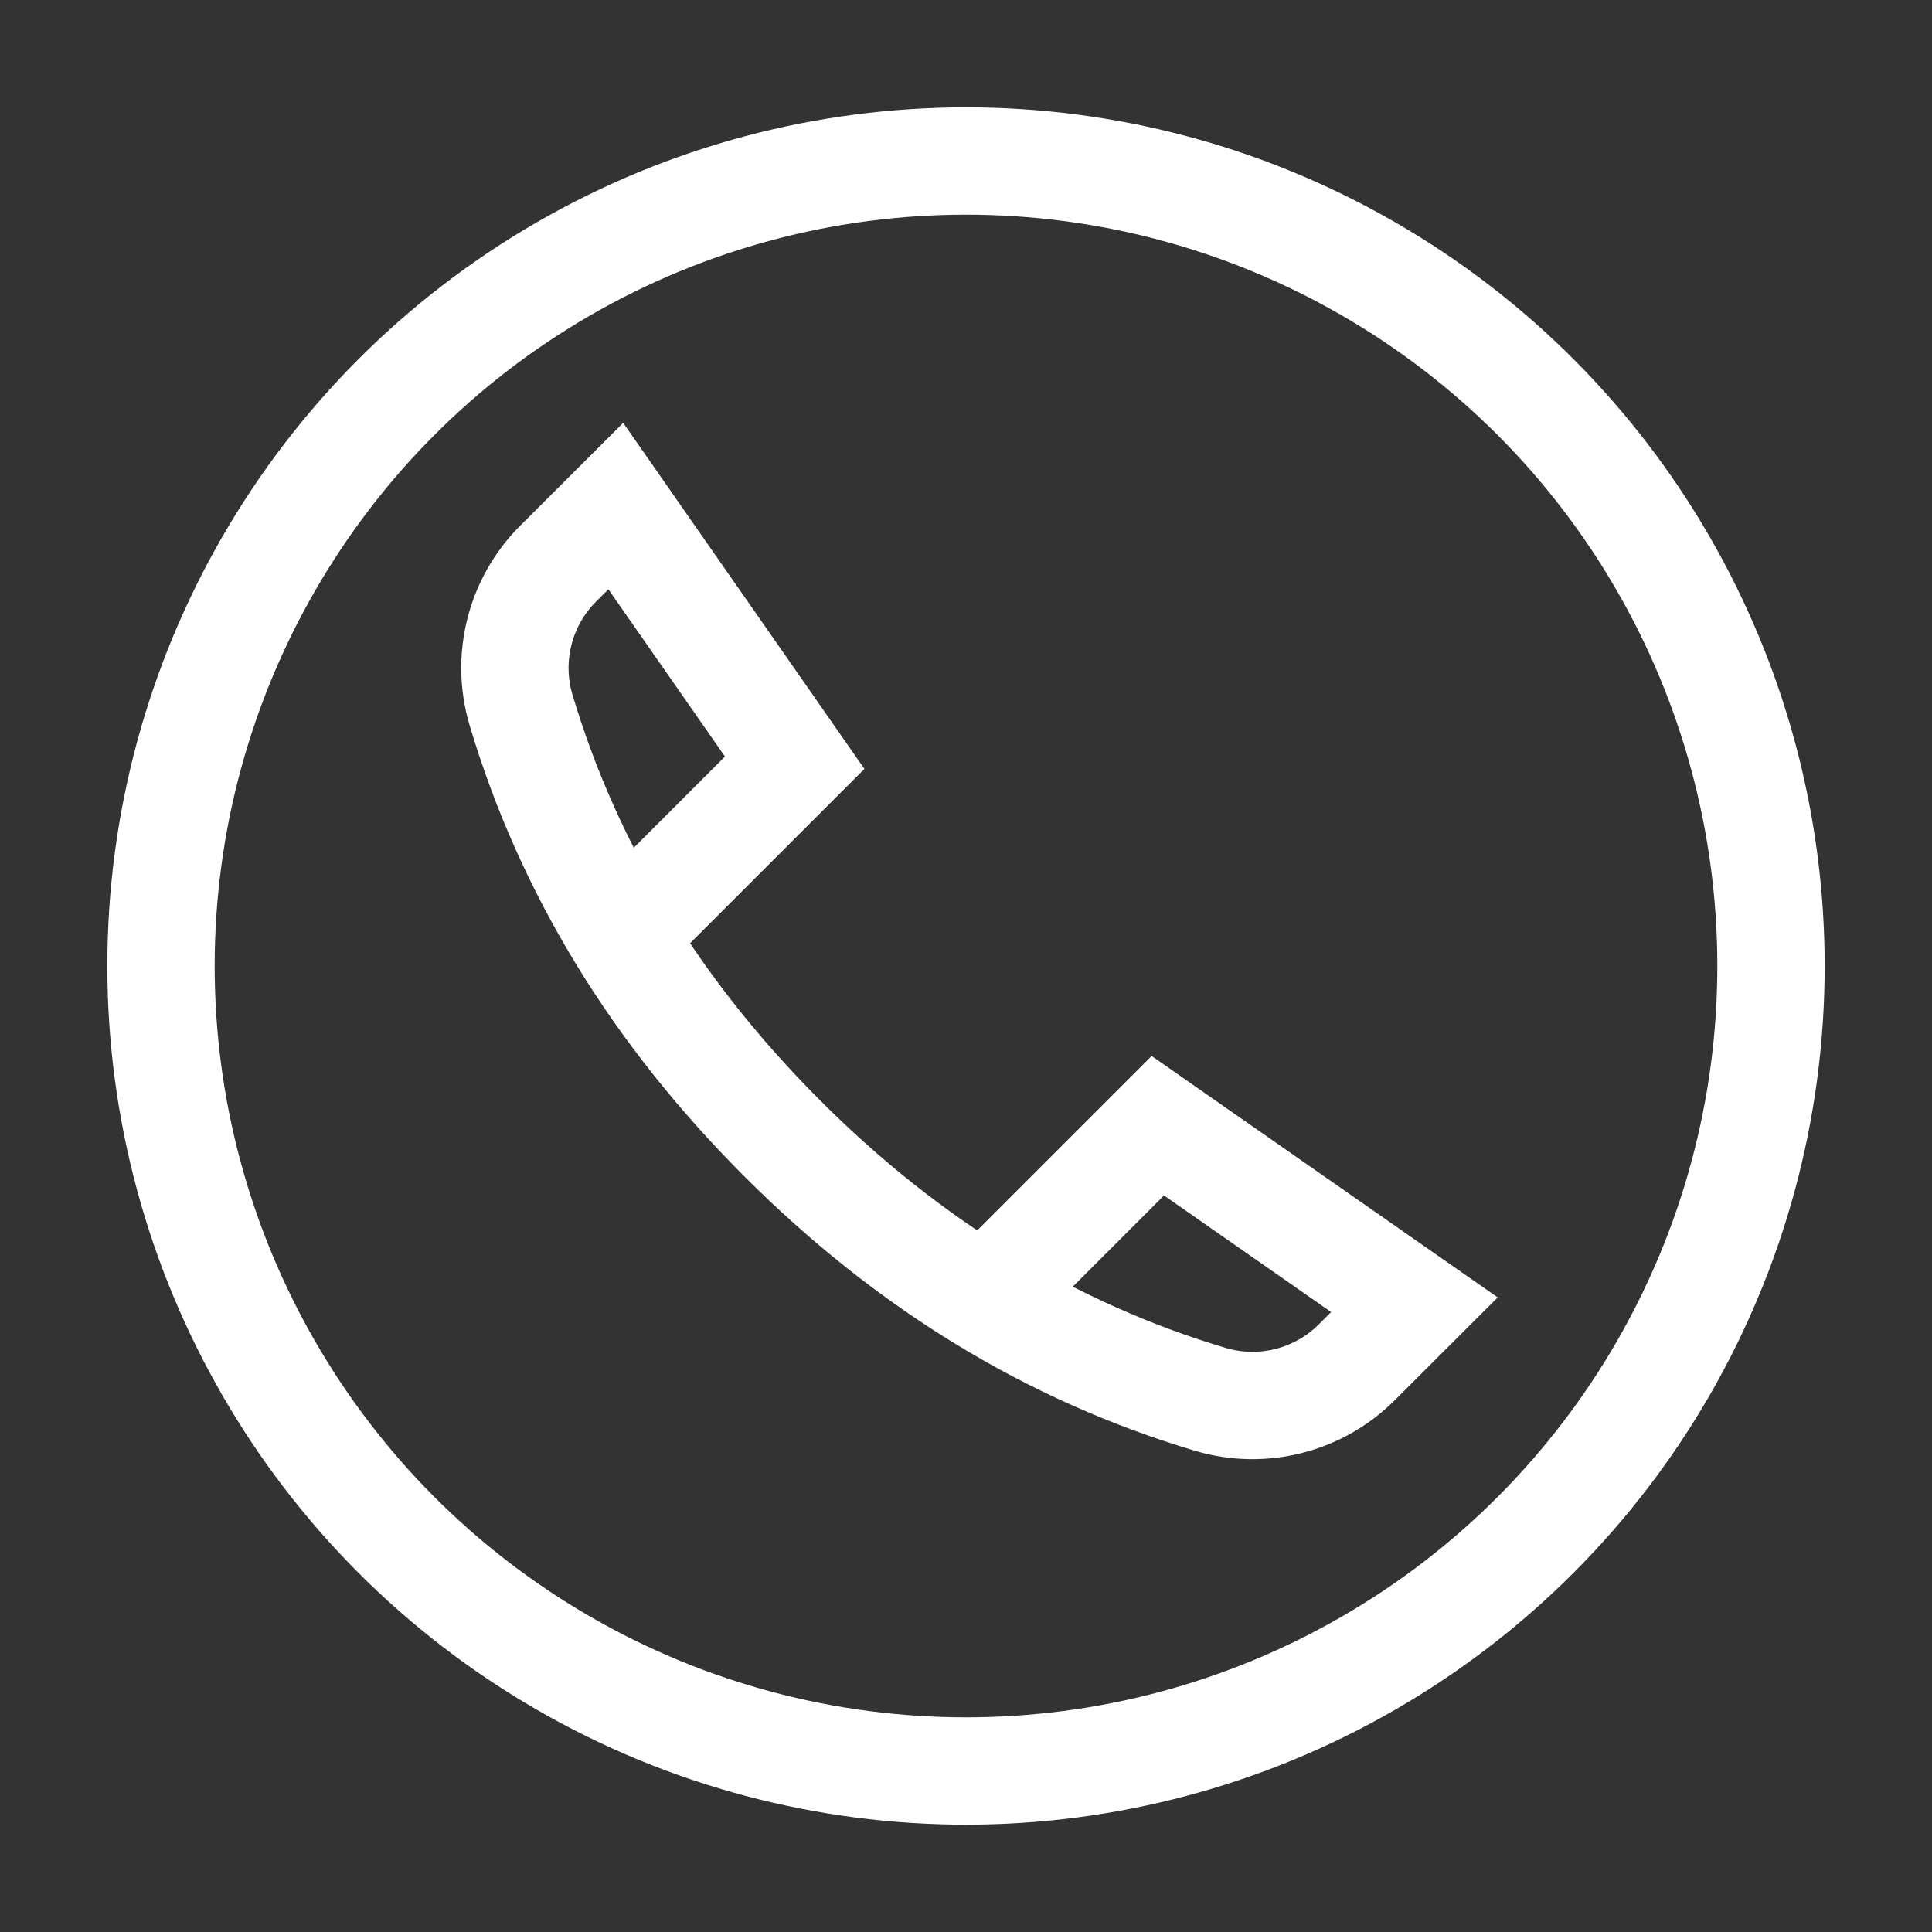 <?xml version="1.0" encoding="UTF-8"?>
<svg xmlns="http://www.w3.org/2000/svg" width="18" height="18" viewBox="0 0 18 18" fill="none">
  <rect x="0" y="0" width="18" height="18" fill="#333333" stroke="none"/>
  <g clip-path="url(#clip0_1643_65343)">
    <path d="M9.34 11.935L10.787 10.488L13.178 12.156L12.641 12.692C12.284 13.049 11.76 13.182 11.275 13.037C9.795 12.595 8.466 11.785 7.287 10.605C6.108 9.426 5.297 8.097 4.855 6.617C4.71 6.133 4.843 5.608 5.2 5.251L5.737 4.715L7.404 7.106L5.957 8.553" stroke="white" stroke-linecap="round"></path>
  </g>
  <circle cx="9" cy="9" r="7.5" stroke="white"></circle>
  <defs>
    <clipPath id="clip0_1643_65343">
      <rect width="11" height="11" fill="white" transform="translate(3.5 3.5)"></rect>
    </clipPath>
  </defs>
</svg>
